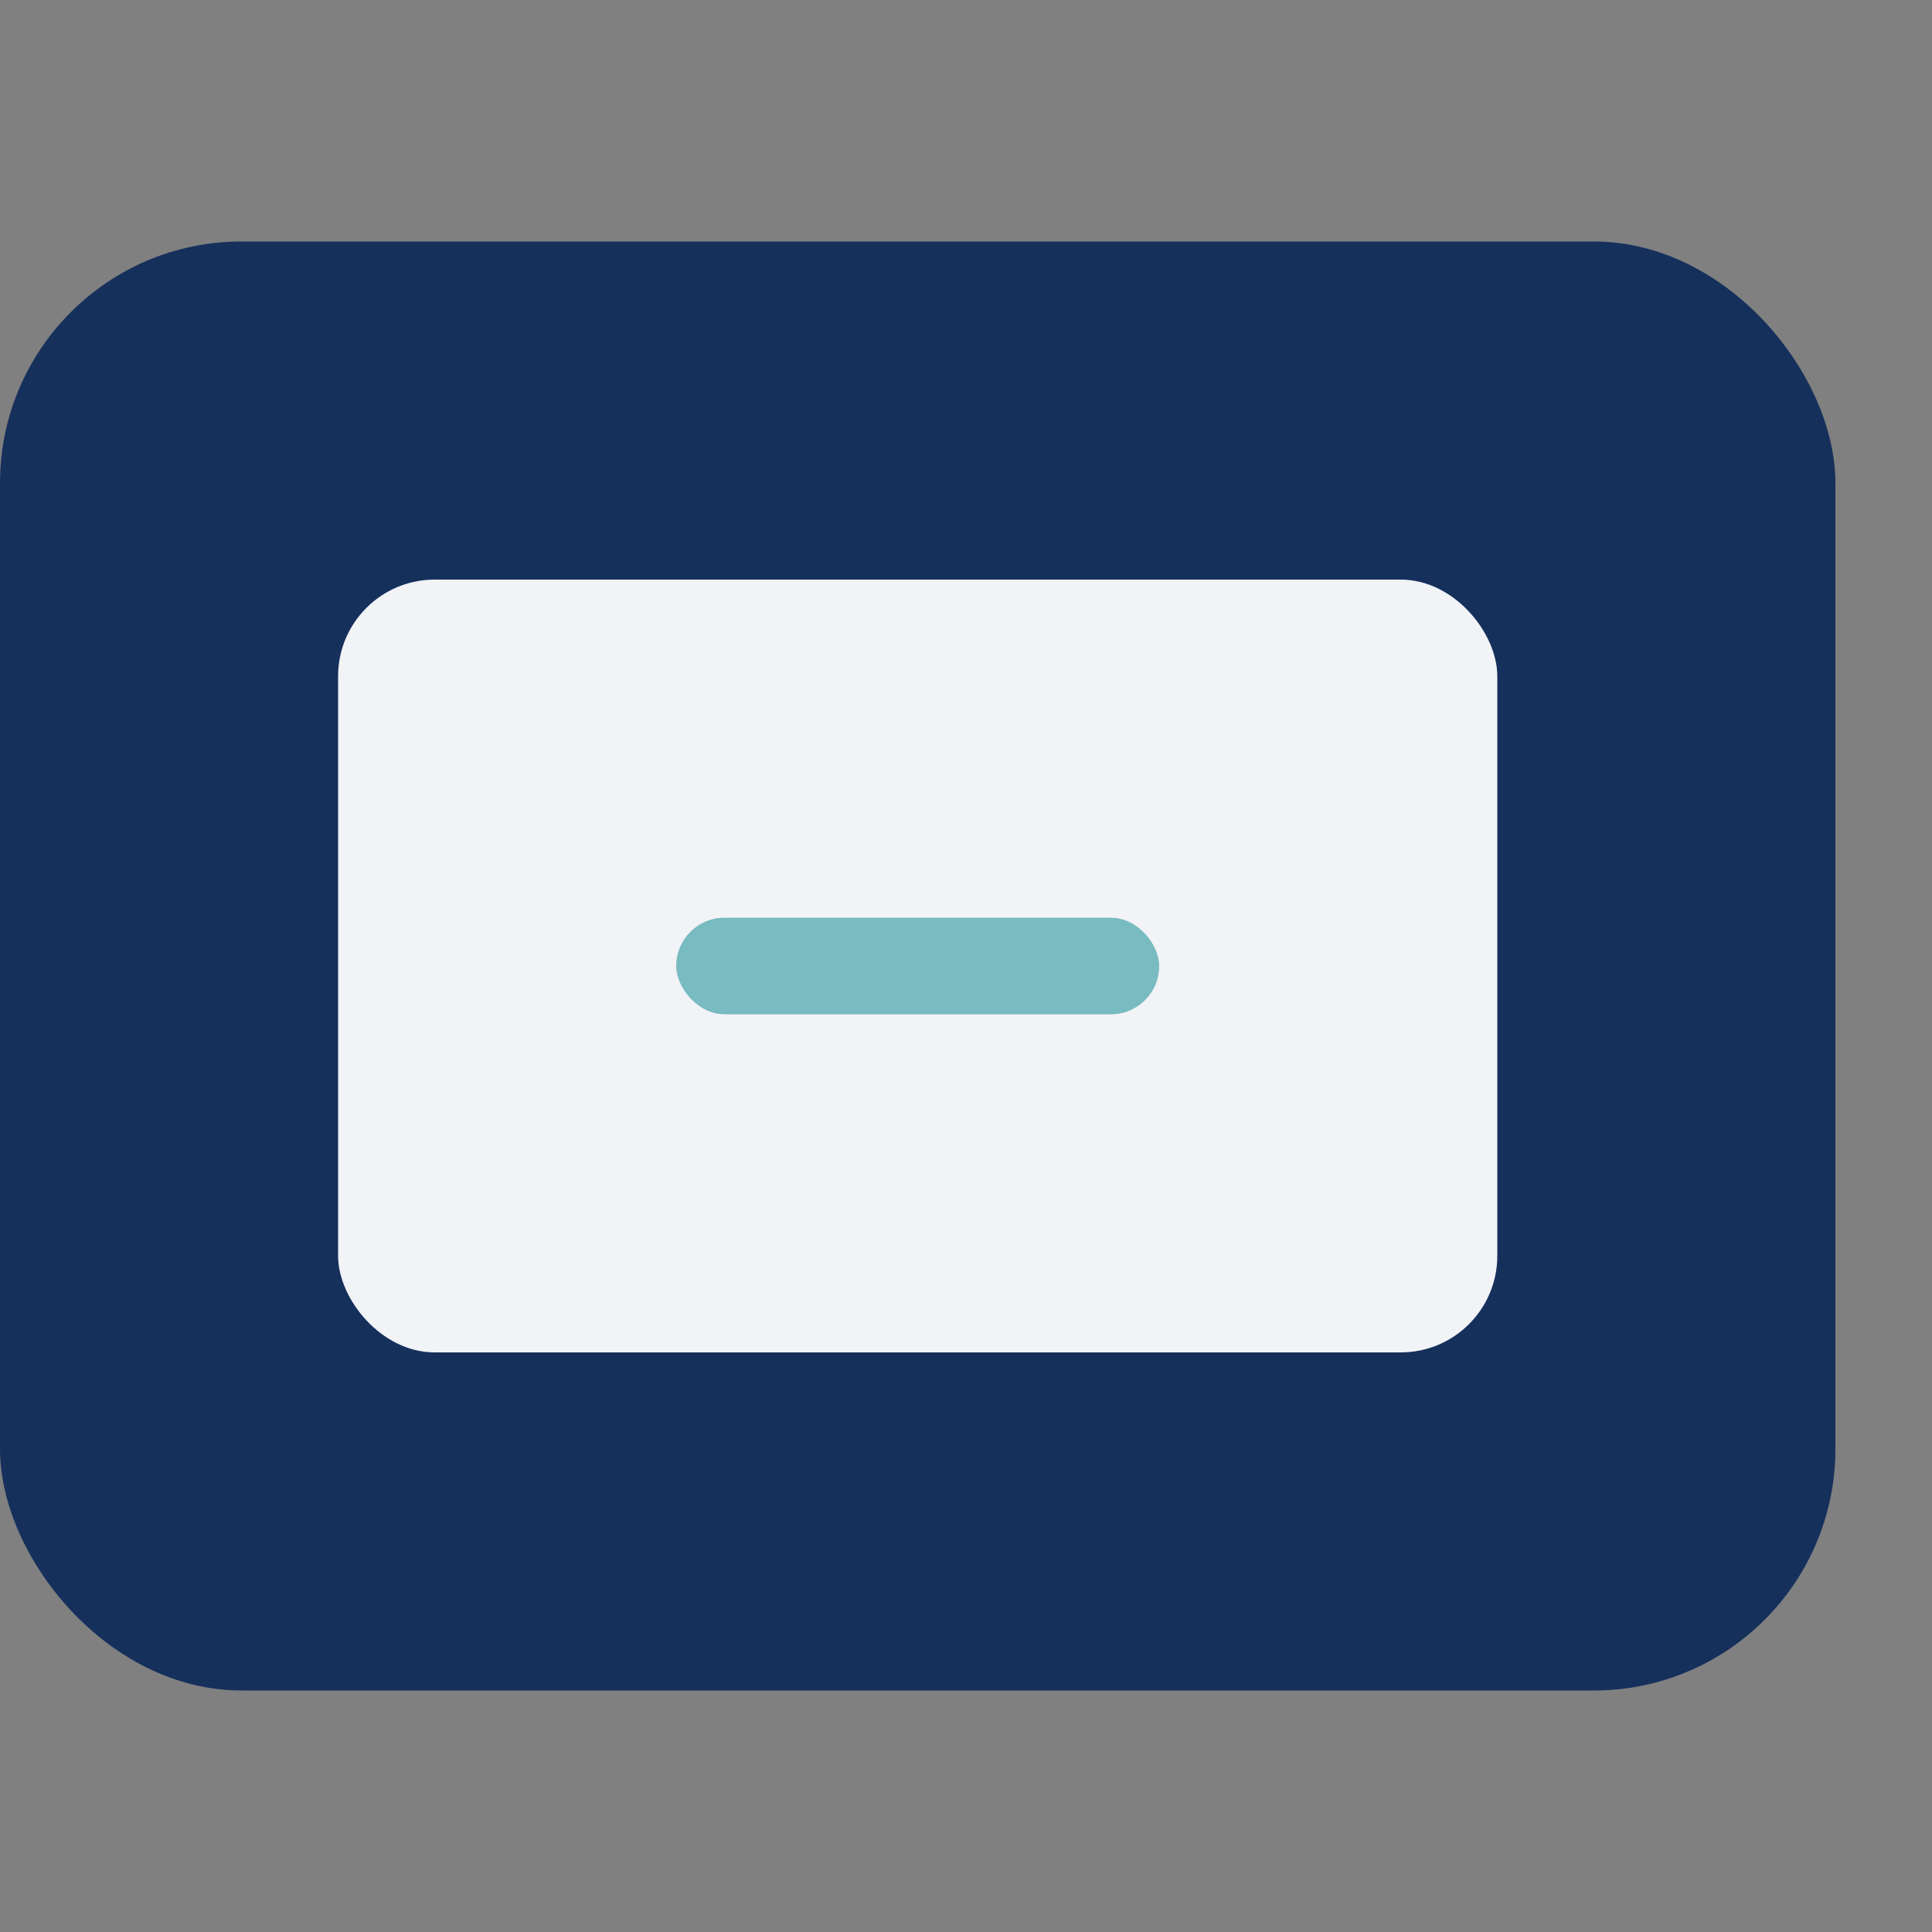 <?xml version="1.0" encoding="UTF-8"?>
<svg xmlns="http://www.w3.org/2000/svg" width="40" height="40" viewBox="0 0 40 40"><rect x="0" y="0" width="40" height="40" fill="#808080" stroke="none"/><rect x="0" y="5" width="38" height="30" rx="5" fill="#16305C"/><rect x="7" y="12" width="24" height="16" rx="2" fill="#F2F3F7"/><rect x="14" y="19" width="10" height="2" rx="1" fill="#78BBC0"/></svg>